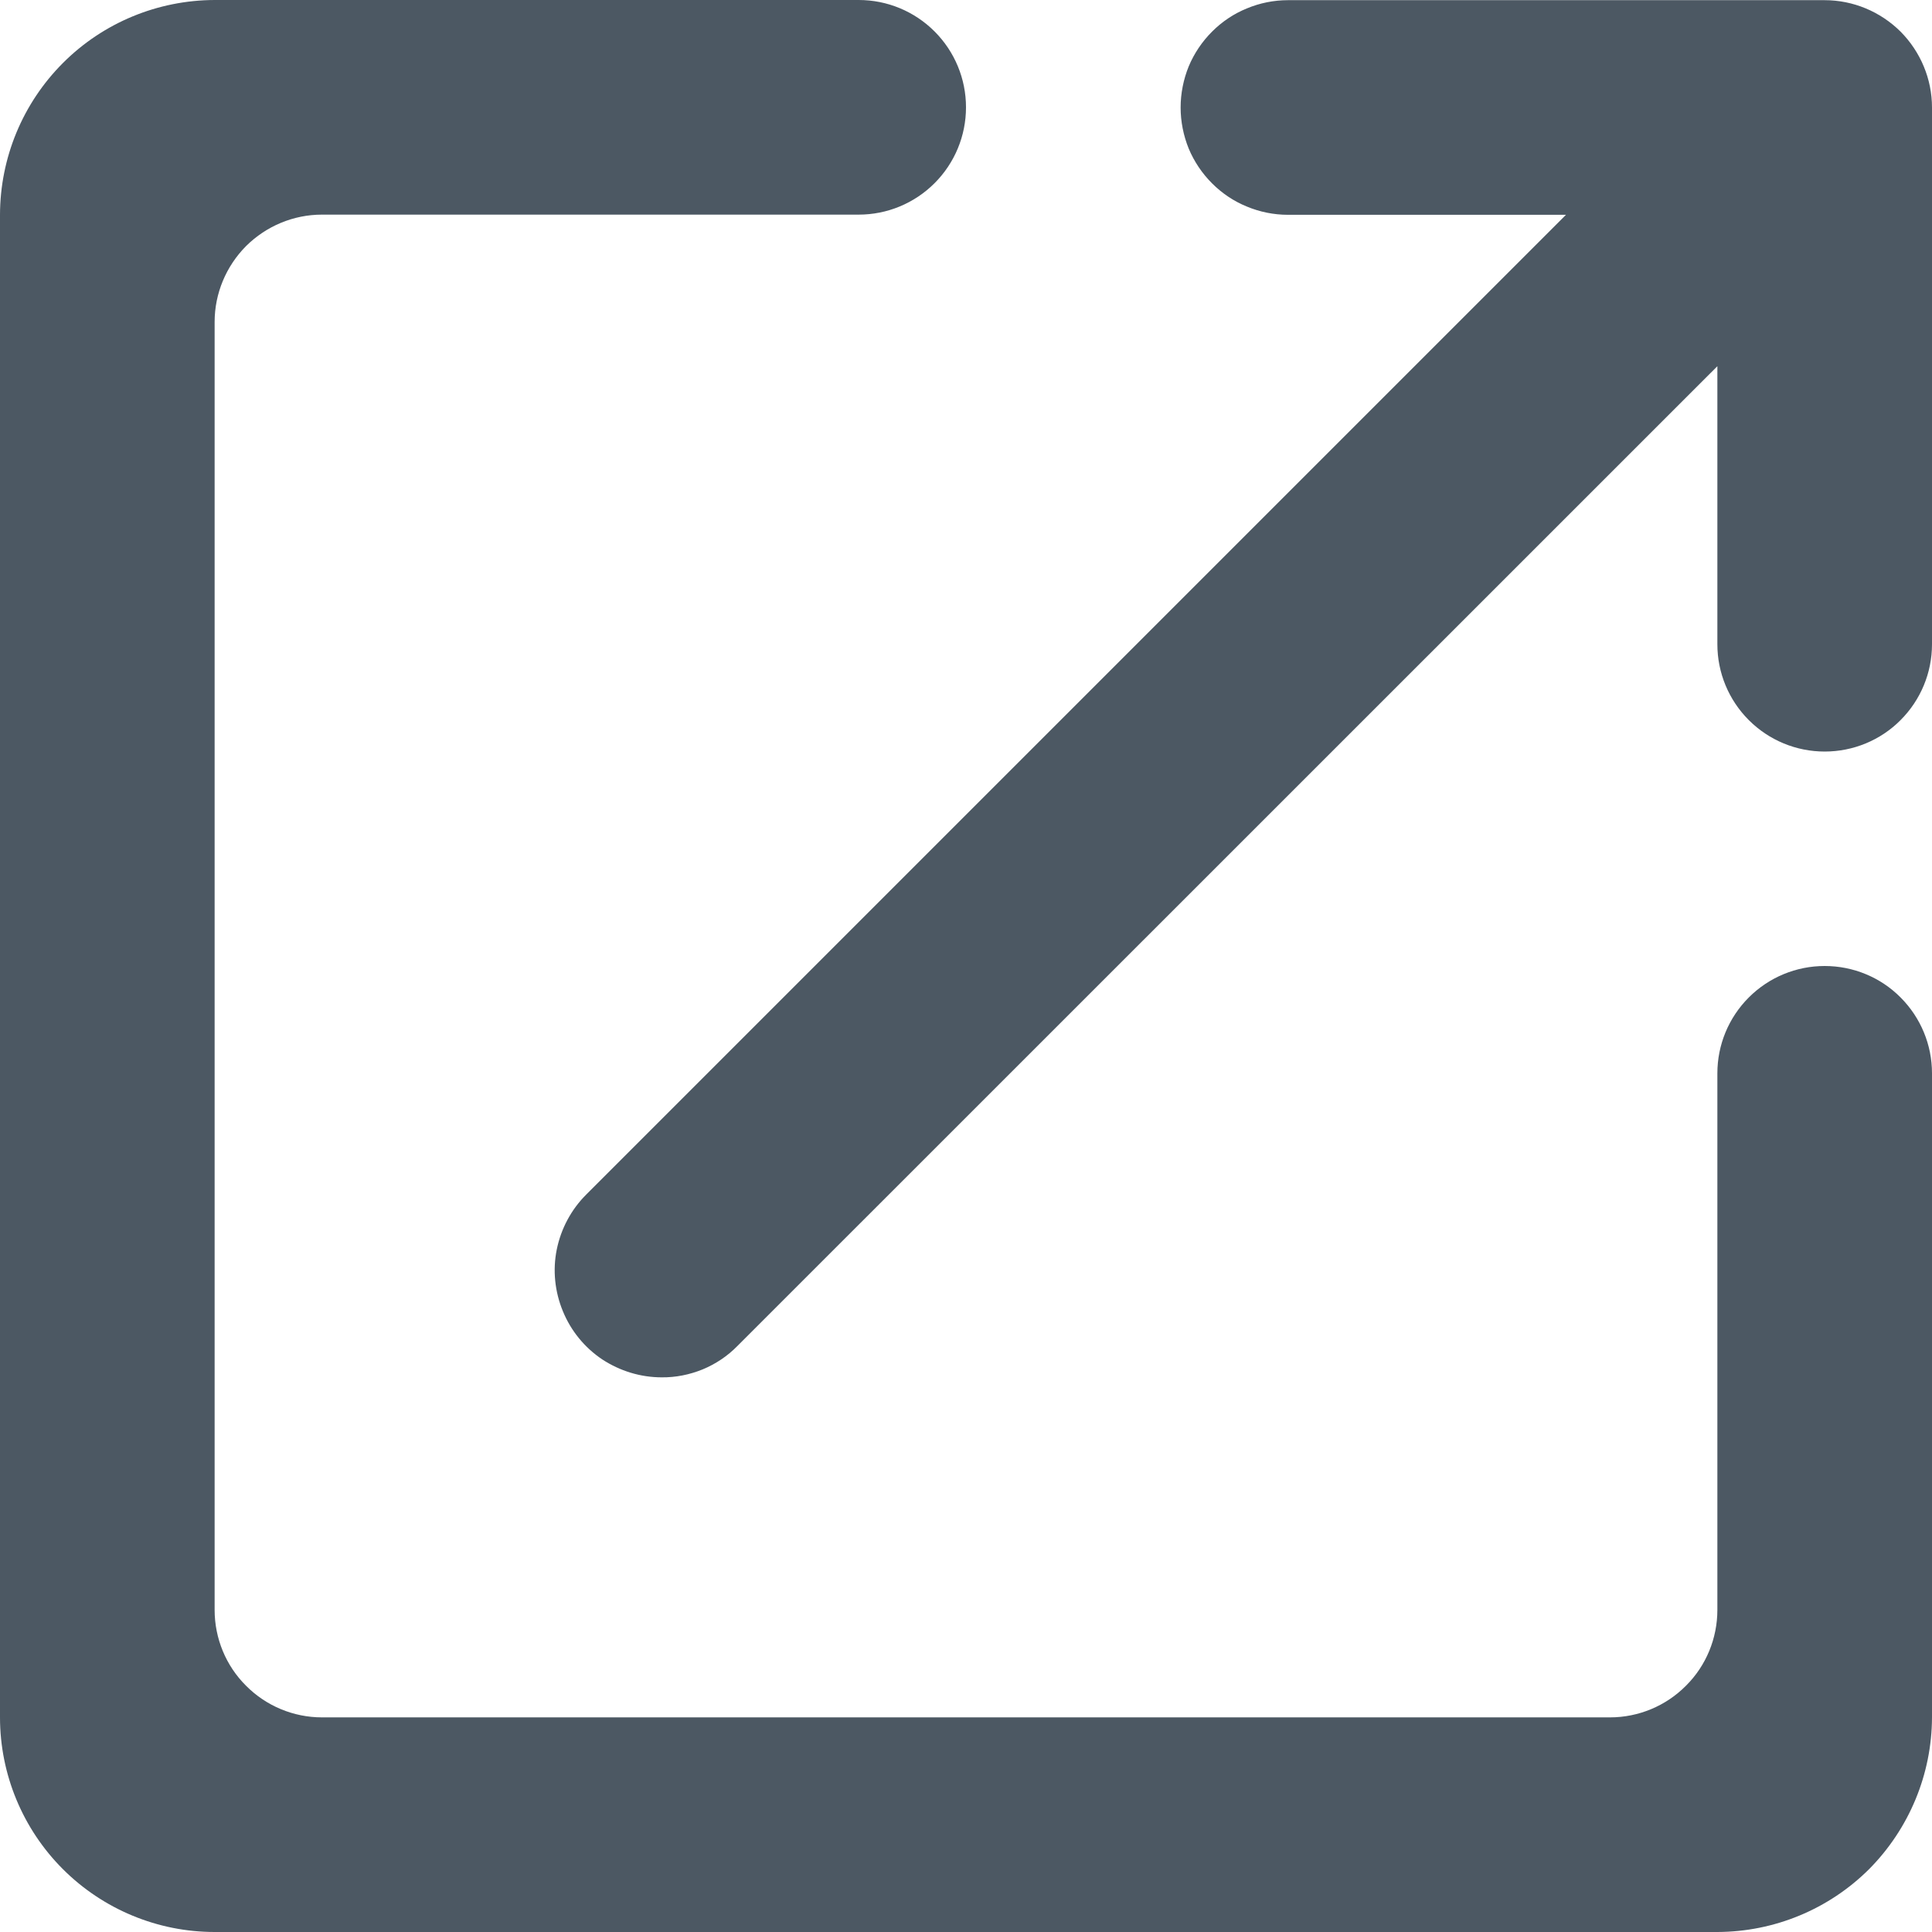 <svg width="11" height="11" viewBox="0 0 11 11" fill="none" xmlns="http://www.w3.org/2000/svg">
<path d="M9.778 11H1.222C0.898 11 0.587 10.871 0.358 10.642C0.129 10.413 0 10.102 0 9.778V1.222C0.001 0.898 0.129 0.588 0.359 0.358C0.588 0.129 0.898 0.001 1.222 0H4.889C5.051 0 5.206 0.064 5.321 0.179C5.436 0.294 5.5 0.449 5.5 0.611C5.5 0.773 5.436 0.928 5.321 1.043C5.206 1.158 5.051 1.222 4.889 1.222H1.833C1.671 1.222 1.516 1.287 1.401 1.401C1.287 1.516 1.222 1.671 1.222 1.833V9.166C1.222 9.328 1.286 9.484 1.401 9.598C1.515 9.713 1.671 9.778 1.833 9.778H9.167C9.329 9.778 9.485 9.713 9.599 9.598C9.714 9.484 9.778 9.328 9.778 9.166V6.111C9.778 5.949 9.842 5.794 9.957 5.679C10.072 5.564 10.227 5.5 10.389 5.5C10.551 5.5 10.707 5.564 10.821 5.679C10.936 5.794 11 5.949 11 6.111V9.778C10.999 10.102 10.87 10.412 10.642 10.642C10.412 10.871 10.102 10.999 9.778 11V11ZM3.768 7.842C3.647 7.842 3.53 7.806 3.429 7.74C3.329 7.673 3.251 7.578 3.205 7.466C3.159 7.355 3.146 7.232 3.17 7.114C3.194 6.996 3.252 6.887 3.337 6.802L8.916 1.223H7.333C7.253 1.223 7.173 1.207 7.099 1.176C7.025 1.146 6.958 1.101 6.901 1.044C6.844 0.987 6.799 0.92 6.768 0.846C6.738 0.772 6.722 0.692 6.722 0.612C6.722 0.532 6.738 0.452 6.768 0.378C6.799 0.304 6.844 0.237 6.901 0.18C6.958 0.123 7.025 0.078 7.099 0.048C7.173 0.017 7.253 0.001 7.333 0.001H10.389C10.551 0.001 10.706 0.066 10.821 0.18C10.935 0.295 11 0.45 11 0.612V3.668C11 3.83 10.936 3.985 10.821 4.1C10.707 4.215 10.551 4.279 10.389 4.279C10.227 4.279 10.072 4.215 9.957 4.1C9.842 3.985 9.778 3.83 9.778 3.668V2.085L4.198 7.664C4.142 7.721 4.075 7.766 4 7.797C3.926 7.827 3.847 7.843 3.767 7.842H3.768Z" fill="#4C5863"/>
</svg>